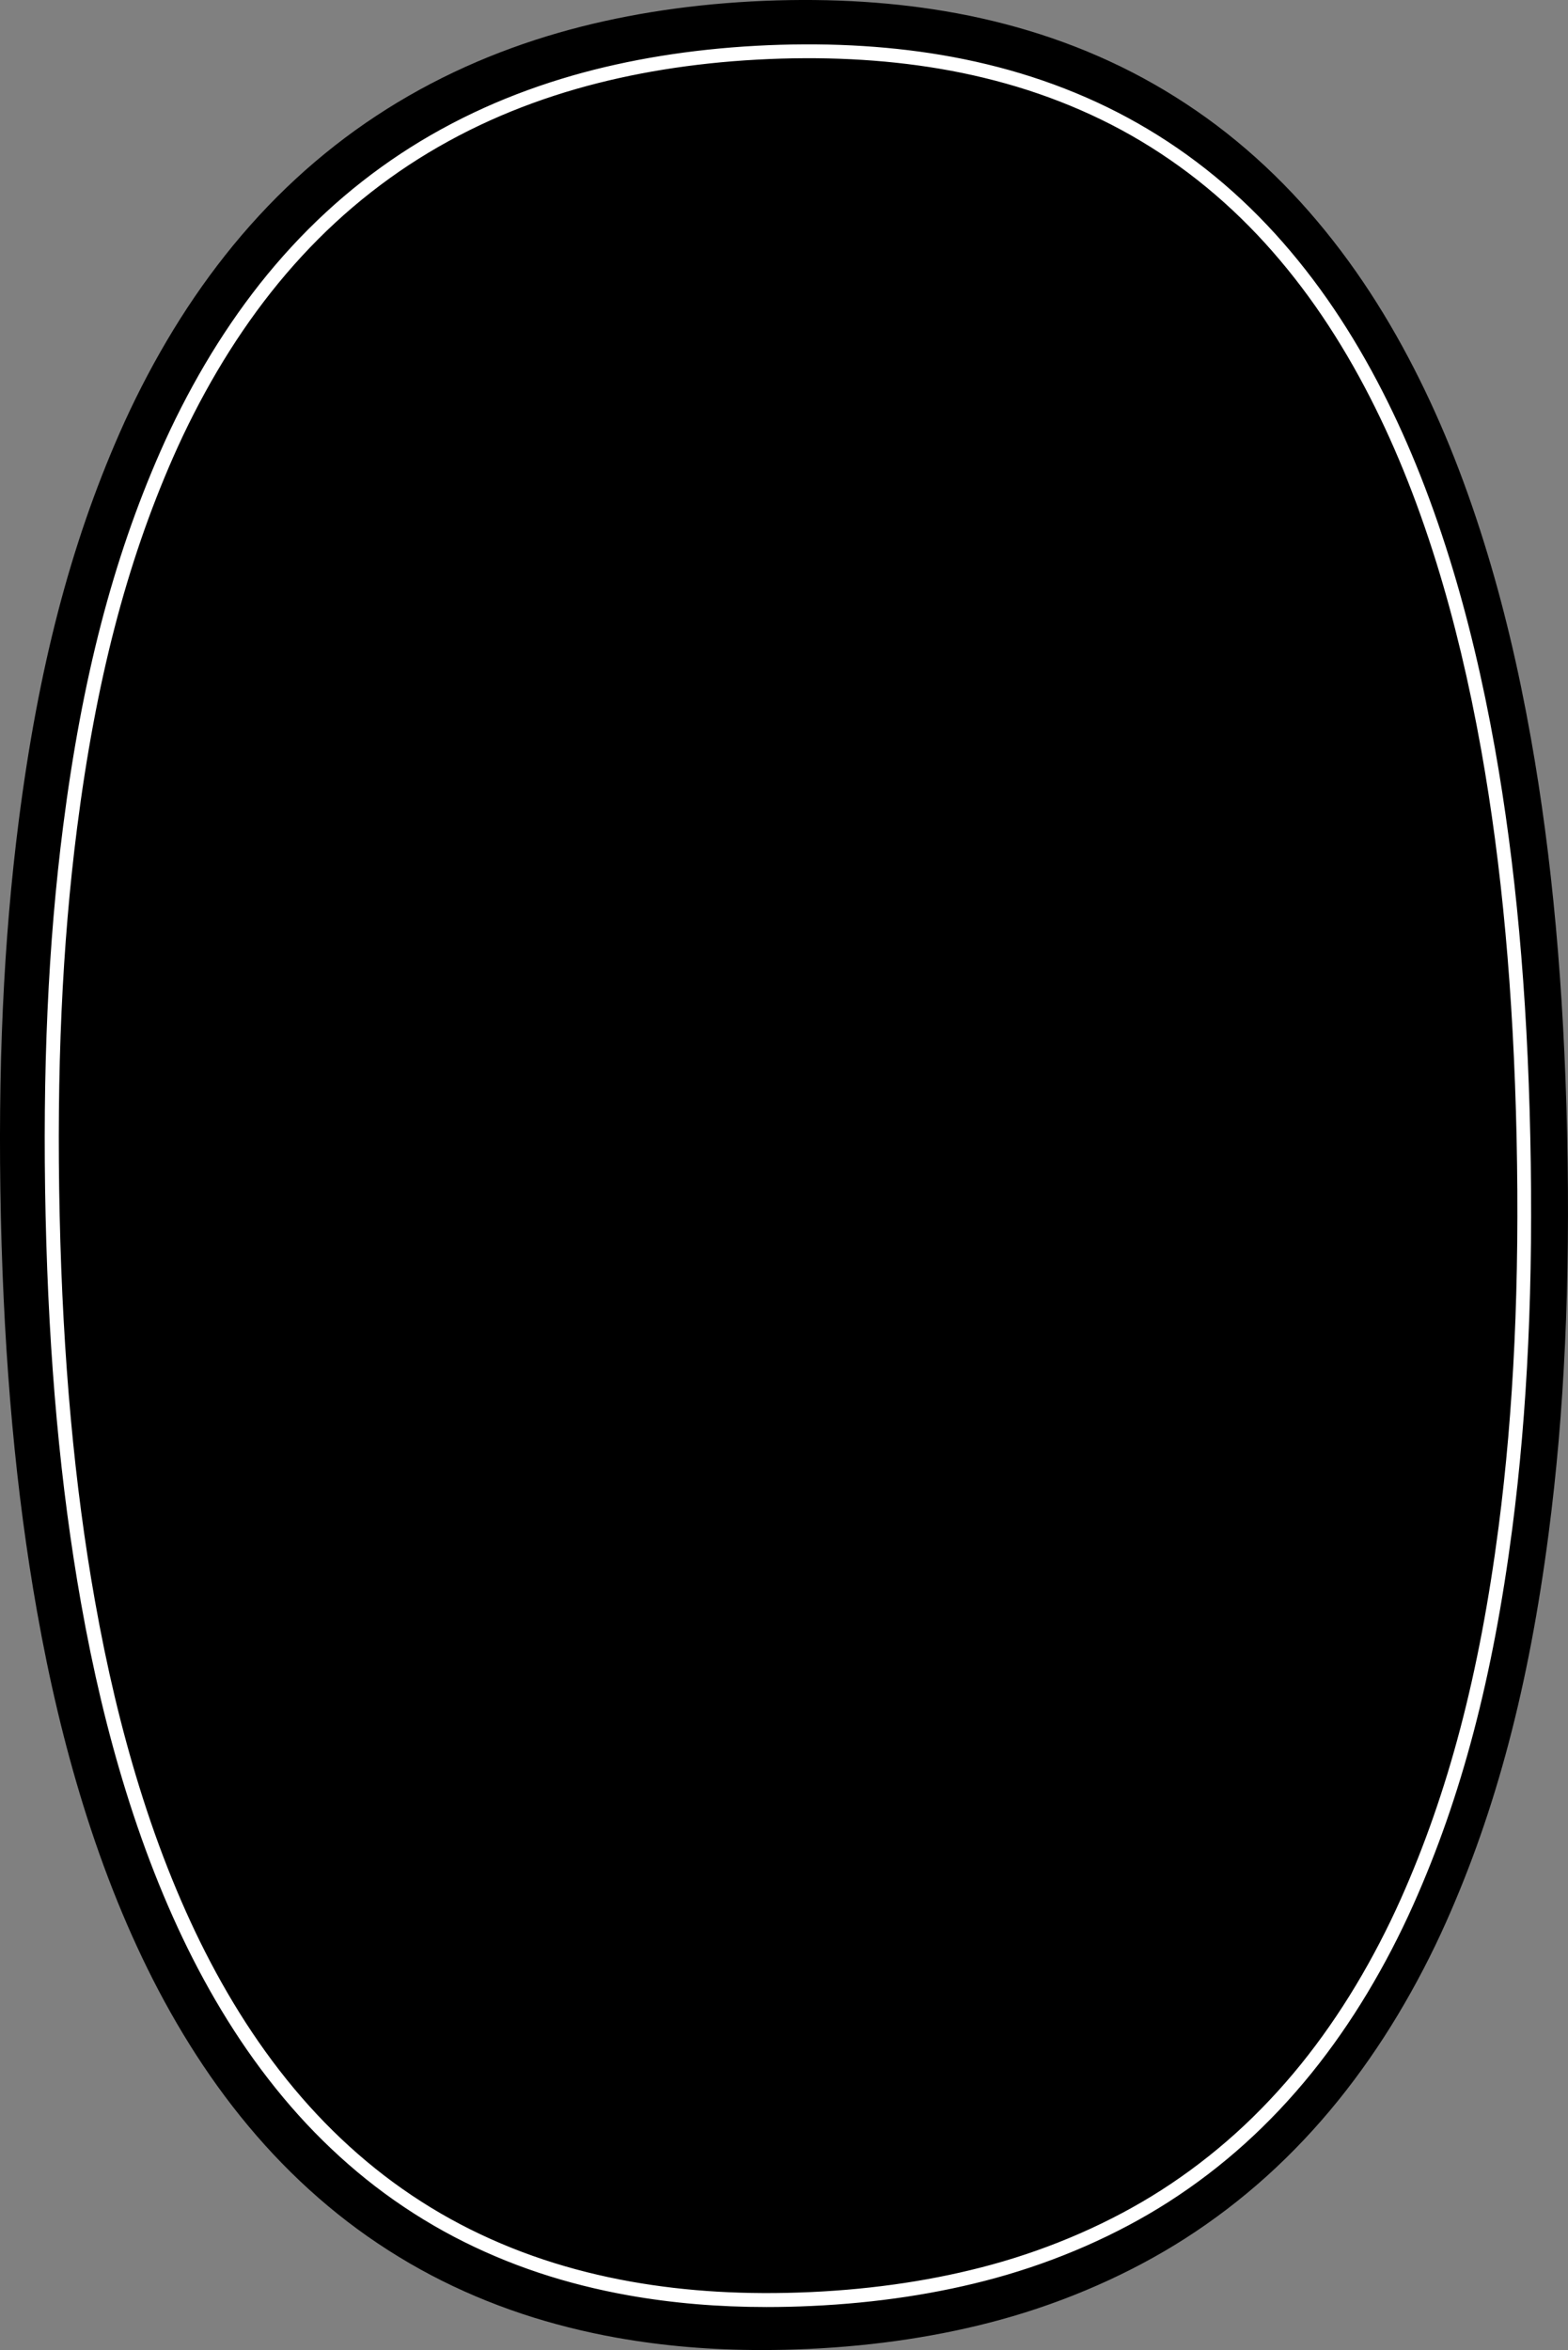 <?xml version="1.0" encoding="utf-8"?>
<!-- Generator: Adobe Illustrator 26.2.0, SVG Export Plug-In . SVG Version: 6.00 Build 0)  -->
<svg version="1.1" id="Visibile__x28_ISO_x29_" xmlns="http://www.w3.org/2000/svg" xmlns:xlink="http://www.w3.org/1999/xlink"
	 x="0px" y="0px" viewBox="0 0 450.42 674.91" style="enable-background:new 0 0 450.42 674.91;" xml:space="preserve">
<rect x="0" y="0" width="450.42" height="674.91" fill="#808080" stroke="none"/>
<style type="text/css">
	.st0{fill:#FFFFFF;stroke:#FFFFFF;stroke-width:3;stroke-miterlimit:10;}
</style>
<path d="M450.17,325.77c-0.93-42.47-4.34-79.69-10.41-113.8c-3.62-20.33-8-38.62-13.38-55.91c-6.14-19.74-13.25-37.14-21.73-53.2
	c-4.66-8.82-9.75-17.19-15.16-24.9c-5.67-8.09-11.83-15.67-18.31-22.52c-6.76-7.14-14.06-13.68-21.7-19.44
	c-7.64-5.75-15.82-10.89-24.31-15.26c-8.35-4.29-17.24-7.97-26.43-10.92c-8.75-2.81-17.95-5.04-27.36-6.62
	c-17.26-2.91-35.98-3.84-55.62-2.78c-19.61,1.07-38.18,4.08-55.19,8.96c-9.28,2.66-18.32,5.96-26.88,9.82
	c-8.94,4.03-17.56,8.76-25.6,14.06c-8.14,5.36-15.94,11.47-23.17,18.15c-7.2,6.65-14.03,14.05-20.3,21.99
	c-5.98,7.57-11.62,15.83-16.76,24.56c-4.99,8.47-9.55,17.39-13.55,26.51C20.18,156.64,11,191.98,5.39,235.7
	c-4.4,34.36-6.08,71.6-5.14,113.86c0.95,42.17,4.34,79.18,10.37,113.16c3.57,20.14,7.91,38.32,13.25,55.6
	c6,19.42,13.27,37.3,21.59,53.15c4.56,8.68,9.56,16.97,14.86,24.62c5.63,8.13,11.75,15.73,18.18,22.59
	c6.62,7.07,13.77,13.57,21.24,19.31c7.6,5.84,15.75,11.05,24.22,15.5c8.23,4.32,16.99,8.03,26.01,11.03
	c8.67,2.88,17.83,5.19,27.24,6.87c13.27,2.36,26.99,3.53,41.63,3.53c4.36,0,8.8-0.1,13.33-0.31c19.57-0.89,38.16-3.72,55.24-8.4
	c18.96-5.2,37.27-13.25,52.95-23.28c8.24-5.27,16.14-11.3,23.5-17.93c7.32-6.6,14.26-13.95,20.63-21.85
	c6.09-7.55,11.83-15.79,17.07-24.52c5.09-8.48,9.74-17.41,13.81-26.54c14.4-32.27,23.78-67.8,29.5-111.8
	C449.38,405.76,451.11,368.3,450.17,325.77z"/>
<path class="st0" d="M427.93,215.06c-3.46-19.43-7.81-37.64-12.95-54.14c-5.88-18.89-12.66-35.5-20.73-50.79
	c-4.39-8.31-9.19-16.2-14.26-23.44c-5.3-7.56-11.04-14.62-17.07-20.99c-6.26-6.62-13.02-12.67-20.09-17.99
	c-7.05-5.32-14.62-10.06-22.47-14.1c-7.74-3.98-16-7.39-24.55-10.14c-8.18-2.63-16.8-4.71-25.63-6.2
	c-16.36-2.76-34.15-3.64-52.89-2.62c-18.67,1.02-36.3,3.87-52.39,8.48c-8.7,2.5-17.16,5.58-25.15,9.18
	c-8.3,3.74-16.29,8.12-23.75,13.04c-7.52,4.96-14.73,10.6-21.41,16.78c-6.67,6.16-12.99,13.01-18.81,20.37
	c-5.57,7.06-10.83,14.77-15.64,22.93c-4.68,7.95-8.98,16.36-12.77,25c-13.52,30.78-22.34,64.8-27.75,107.07
	c-4.31,33.65-5.95,70.16-5.02,111.63c0.93,41.39,4.25,77.67,10.14,110.91c3.46,19.52,7.66,37.13,12.83,53.84
	c5.75,18.59,12.68,35.67,20.6,50.75c4.3,8.19,9,15.99,13.98,23.18c5.26,7.59,10.96,14.68,16.94,21.07
	c6.14,6.55,12.75,12.57,19.67,17.88c7.02,5.39,14.55,10.21,22.39,14.32c7.63,4,15.76,7.45,24.15,10.24
	c8.1,2.69,16.68,4.85,25.51,6.42c12.55,2.23,25.55,3.33,39.45,3.33c4.17,0,8.42-0.1,12.76-0.3c18.65-0.85,36.31-3.53,52.48-7.96
	c17.73-4.86,34.8-12.36,49.36-21.68c7.62-4.88,14.93-10.45,21.71-16.57c6.77-6.1,13.2-12.91,19.11-20.23
	c5.67-7.03,11.03-14.72,15.92-22.88c4.77-7.95,9.15-16.36,13.01-25.01c13.79-30.86,22.78-65.04,28.31-107.59
	c4.39-33.8,6.08-70.53,5.17-112.27C437.21,284.92,433.87,248.43,427.93,215.06z M431.97,438.73
	c-5.52,42.44-14.49,76.54-28.23,107.31c-3.85,8.61-8.21,16.99-12.96,24.9c-4.87,8.11-10.2,15.77-15.84,22.76
	c-5.88,7.28-12.27,14.05-19,20.12c-6.75,6.08-14.01,11.62-21.58,16.47c-14.48,9.27-31.45,16.72-49.09,21.55
	c-16.1,4.41-33.68,7.08-52.26,7.93c-18.75,0.85-35.76-0.14-51.99-3.02c-8.78-1.56-17.31-3.71-25.37-6.39
	c-8.34-2.77-16.42-6.2-24-10.17c-7.79-4.08-15.27-8.87-22.24-14.23c-6.87-5.28-13.45-11.26-19.54-17.77
	c-5.95-6.35-11.62-13.4-16.85-20.96c-4.96-7.15-9.64-14.92-13.92-23.07c-7.89-15.03-14.8-32.04-20.53-50.58
	c-5.16-16.67-9.34-34.24-12.8-53.72c-5.89-33.2-9.2-69.42-10.13-110.76c-0.93-41.42,0.71-77.89,5.01-111.48
	c5.4-42.17,14.19-76.11,27.67-106.8c3.78-8.6,8.06-16.98,12.72-24.89c4.78-8.12,10.02-15.8,15.56-22.82
	c5.78-7.32,12.07-14.14,18.7-20.26c6.64-6.14,13.81-11.75,21.29-16.68c7.41-4.88,15.35-9.24,23.61-12.96
	c7.95-3.58,16.36-6.65,25.01-9.13c16.02-4.59,33.57-7.44,52.17-8.45c18.66-1.02,36.38-0.14,52.67,2.61
	c8.79,1.48,17.36,3.56,25.49,6.17c8.49,2.73,16.7,6.12,24.4,10.07c7.81,4.01,15.32,8.73,22.33,14.01
	c7.02,5.29,13.74,11.31,19.96,17.88c5.99,6.33,11.71,13.36,16.98,20.88c5.05,7.21,9.82,15.06,14.19,23.33
	c8.04,15.23,14.8,31.79,20.66,50.62c5.12,16.45,9.46,34.63,12.92,54.01c5.93,33.33,9.26,69.76,10.17,111.39
	C438.04,368.31,436.35,404.98,431.97,438.73z"/>
</svg>
